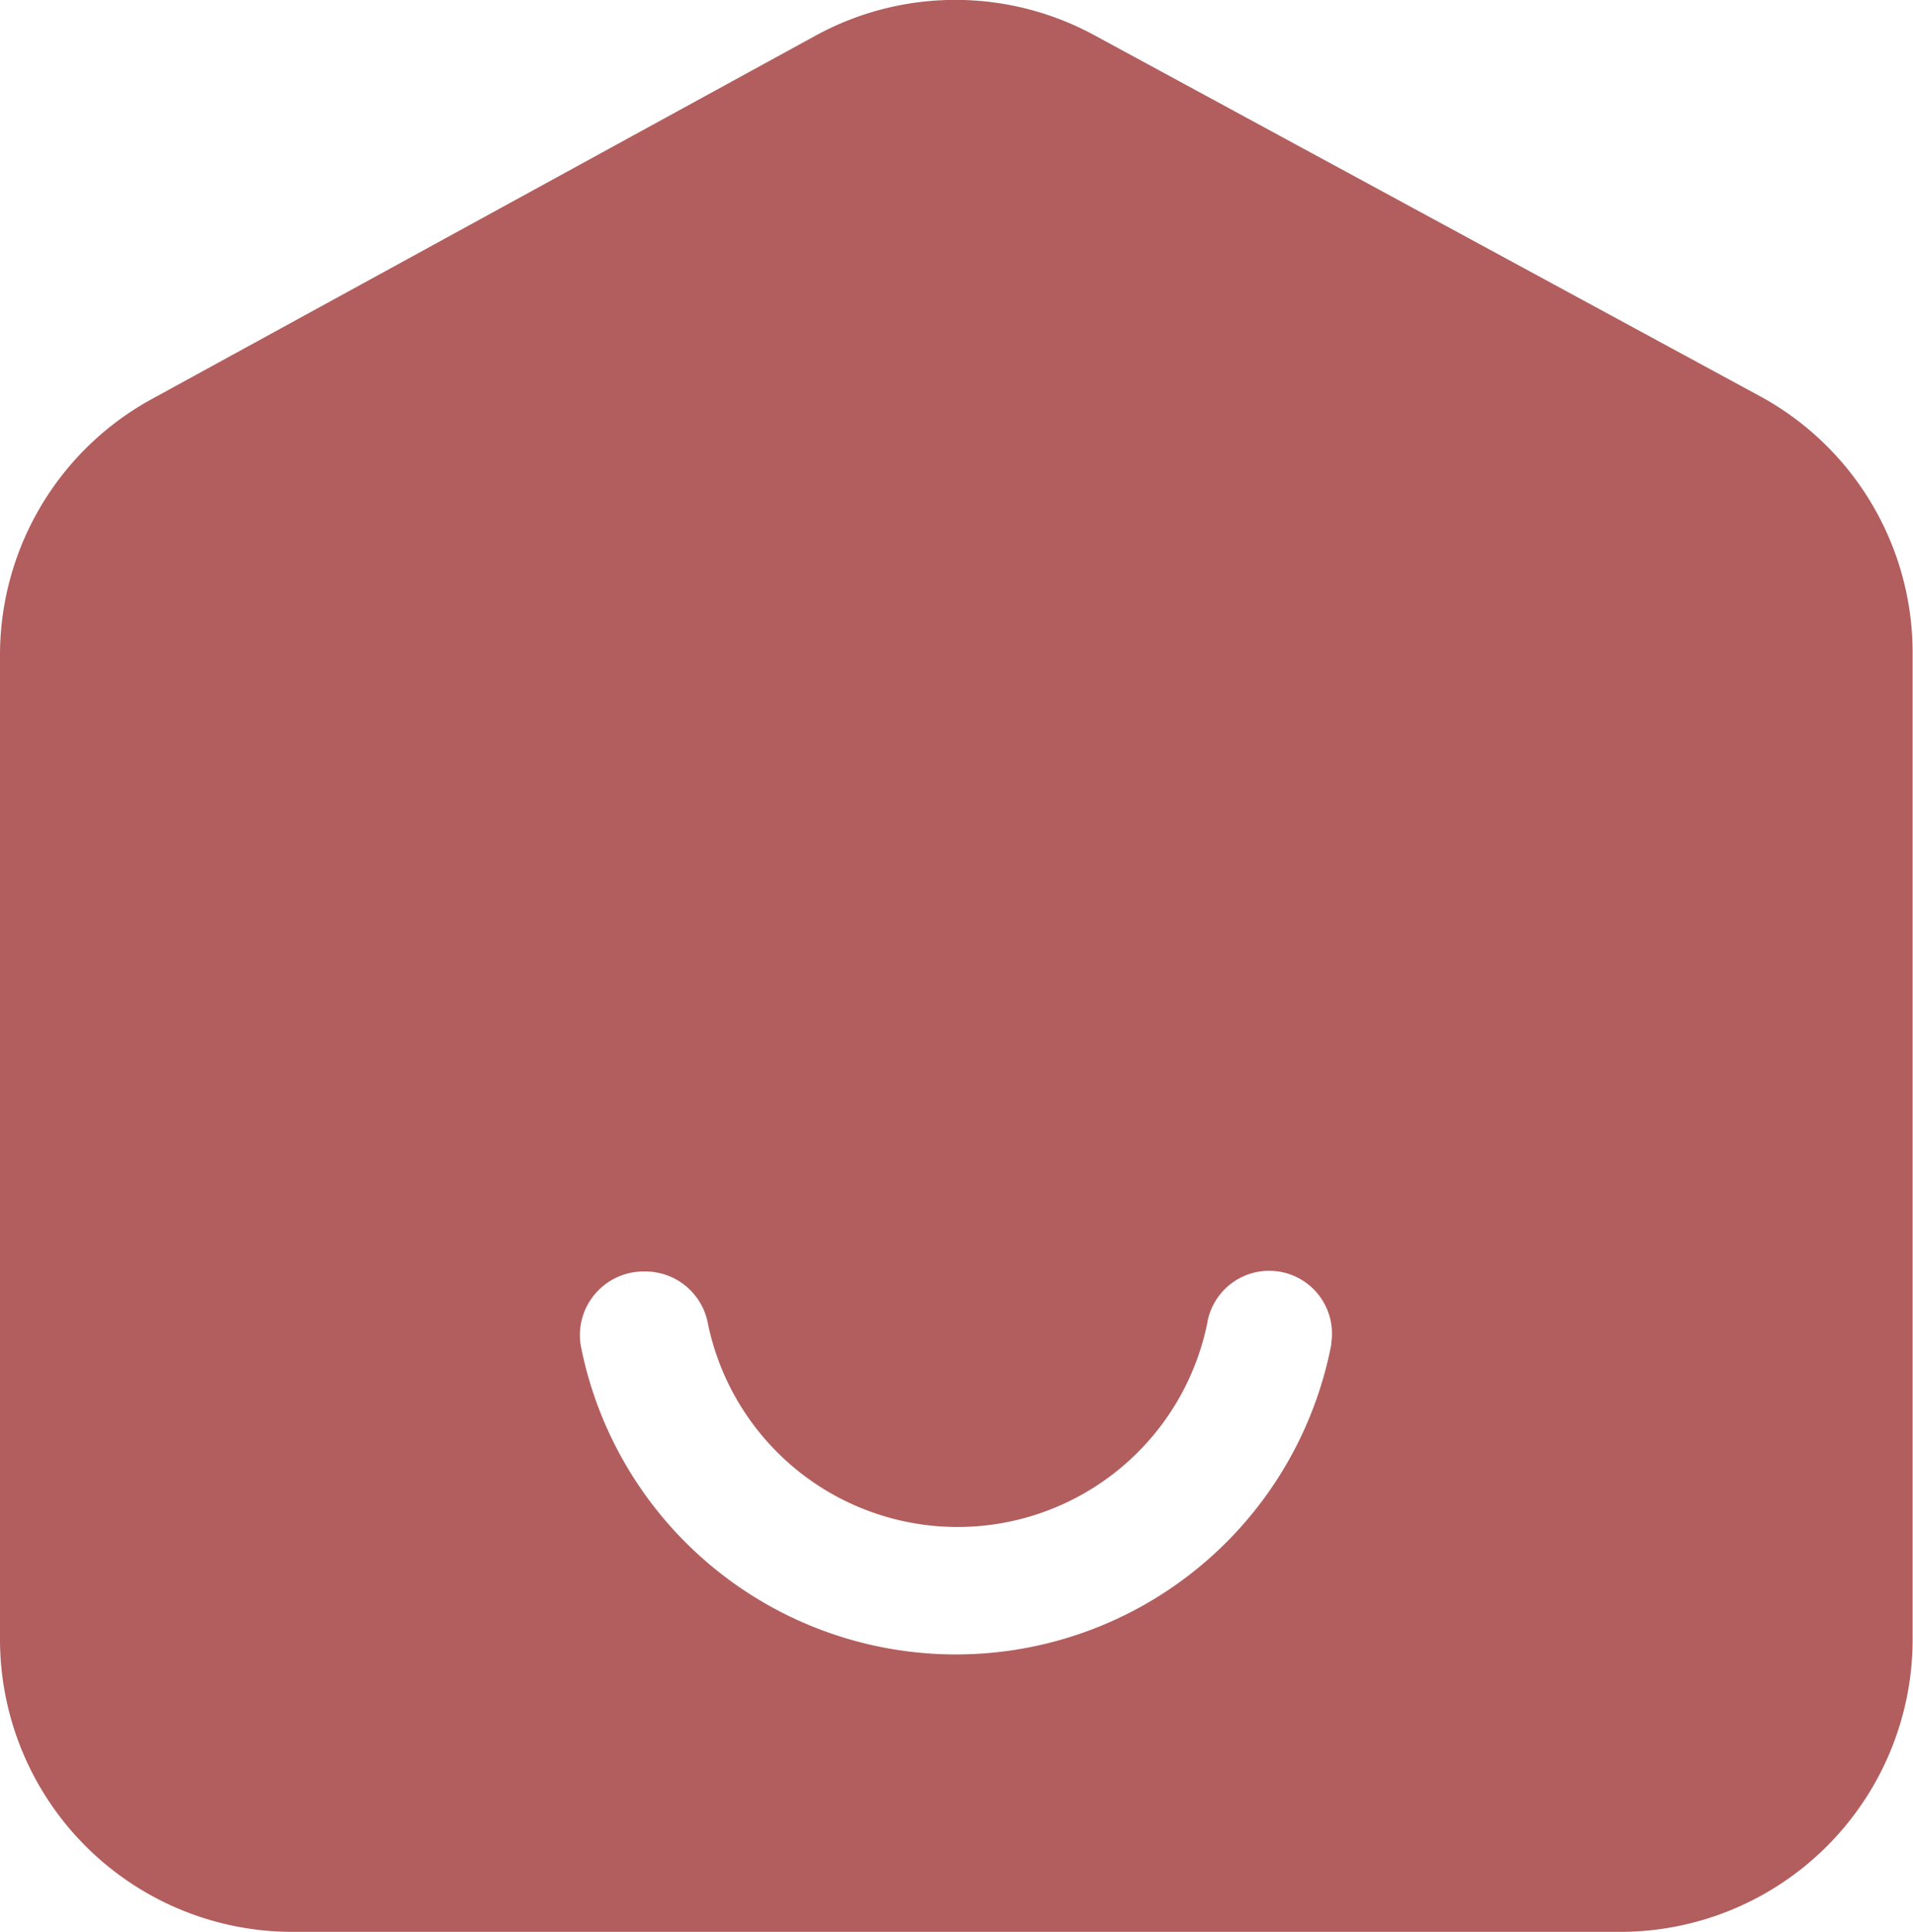 <svg xmlns="http://www.w3.org/2000/svg" width="24.764" height="25" viewBox="0 0 24.764 25">
  <g id="Layer_2" data-name="Layer 2" transform="translate(-1 -0.844)">
    <path id="Path_1" data-name="Path 1" d="M21.978,25.844H4.77A3.786,3.786,0,0,1,1,22.066V9.3A3.778,3.778,0,0,1,2.98,6L11.567,1.3a3.77,3.77,0,0,1,3.6,0l8.612,4.669a3.778,3.778,0,0,1,1.98,3.3V22.066a3.786,3.786,0,0,1-3.786,3.778ZM13.374,2.49a2.128,2.128,0,0,0-1.015.256L3.747,7.423A2.128,2.128,0,0,0,2.65,9.3v12.77a2.128,2.128,0,0,0,2.128,2.128h17.2a2.128,2.128,0,0,0,2.12-2.128V9.3a2.128,2.128,0,0,0-1.114-1.873l-8.6-4.669A2.128,2.128,0,0,0,13.374,2.49Z" transform="translate(0 0)" fill="#b25e5e"/>
    <path id="Path_2" data-name="Path 2" d="M23.563,6.873,14.959,2.2a2.953,2.953,0,0,0-2.821,0l-8.6,4.669A2.953,2.953,0,0,0,2,9.471v12.77a2.953,2.953,0,0,0,2.953,2.953h17.2A2.953,2.953,0,0,0,25.1,22.241V9.471A2.953,2.953,0,0,0,23.563,6.873ZM18.408,18.422a4.949,4.949,0,0,1-9.717,0,.825.825,0,0,1,.825-.949h0a.825.825,0,0,1,.825.685,3.3,3.3,0,0,0,6.459,0,.813.813,0,0,1,1.609.239Z" transform="translate(-0.175 -0.175)" fill="#b25e5e"/>
  </g>
</svg>
